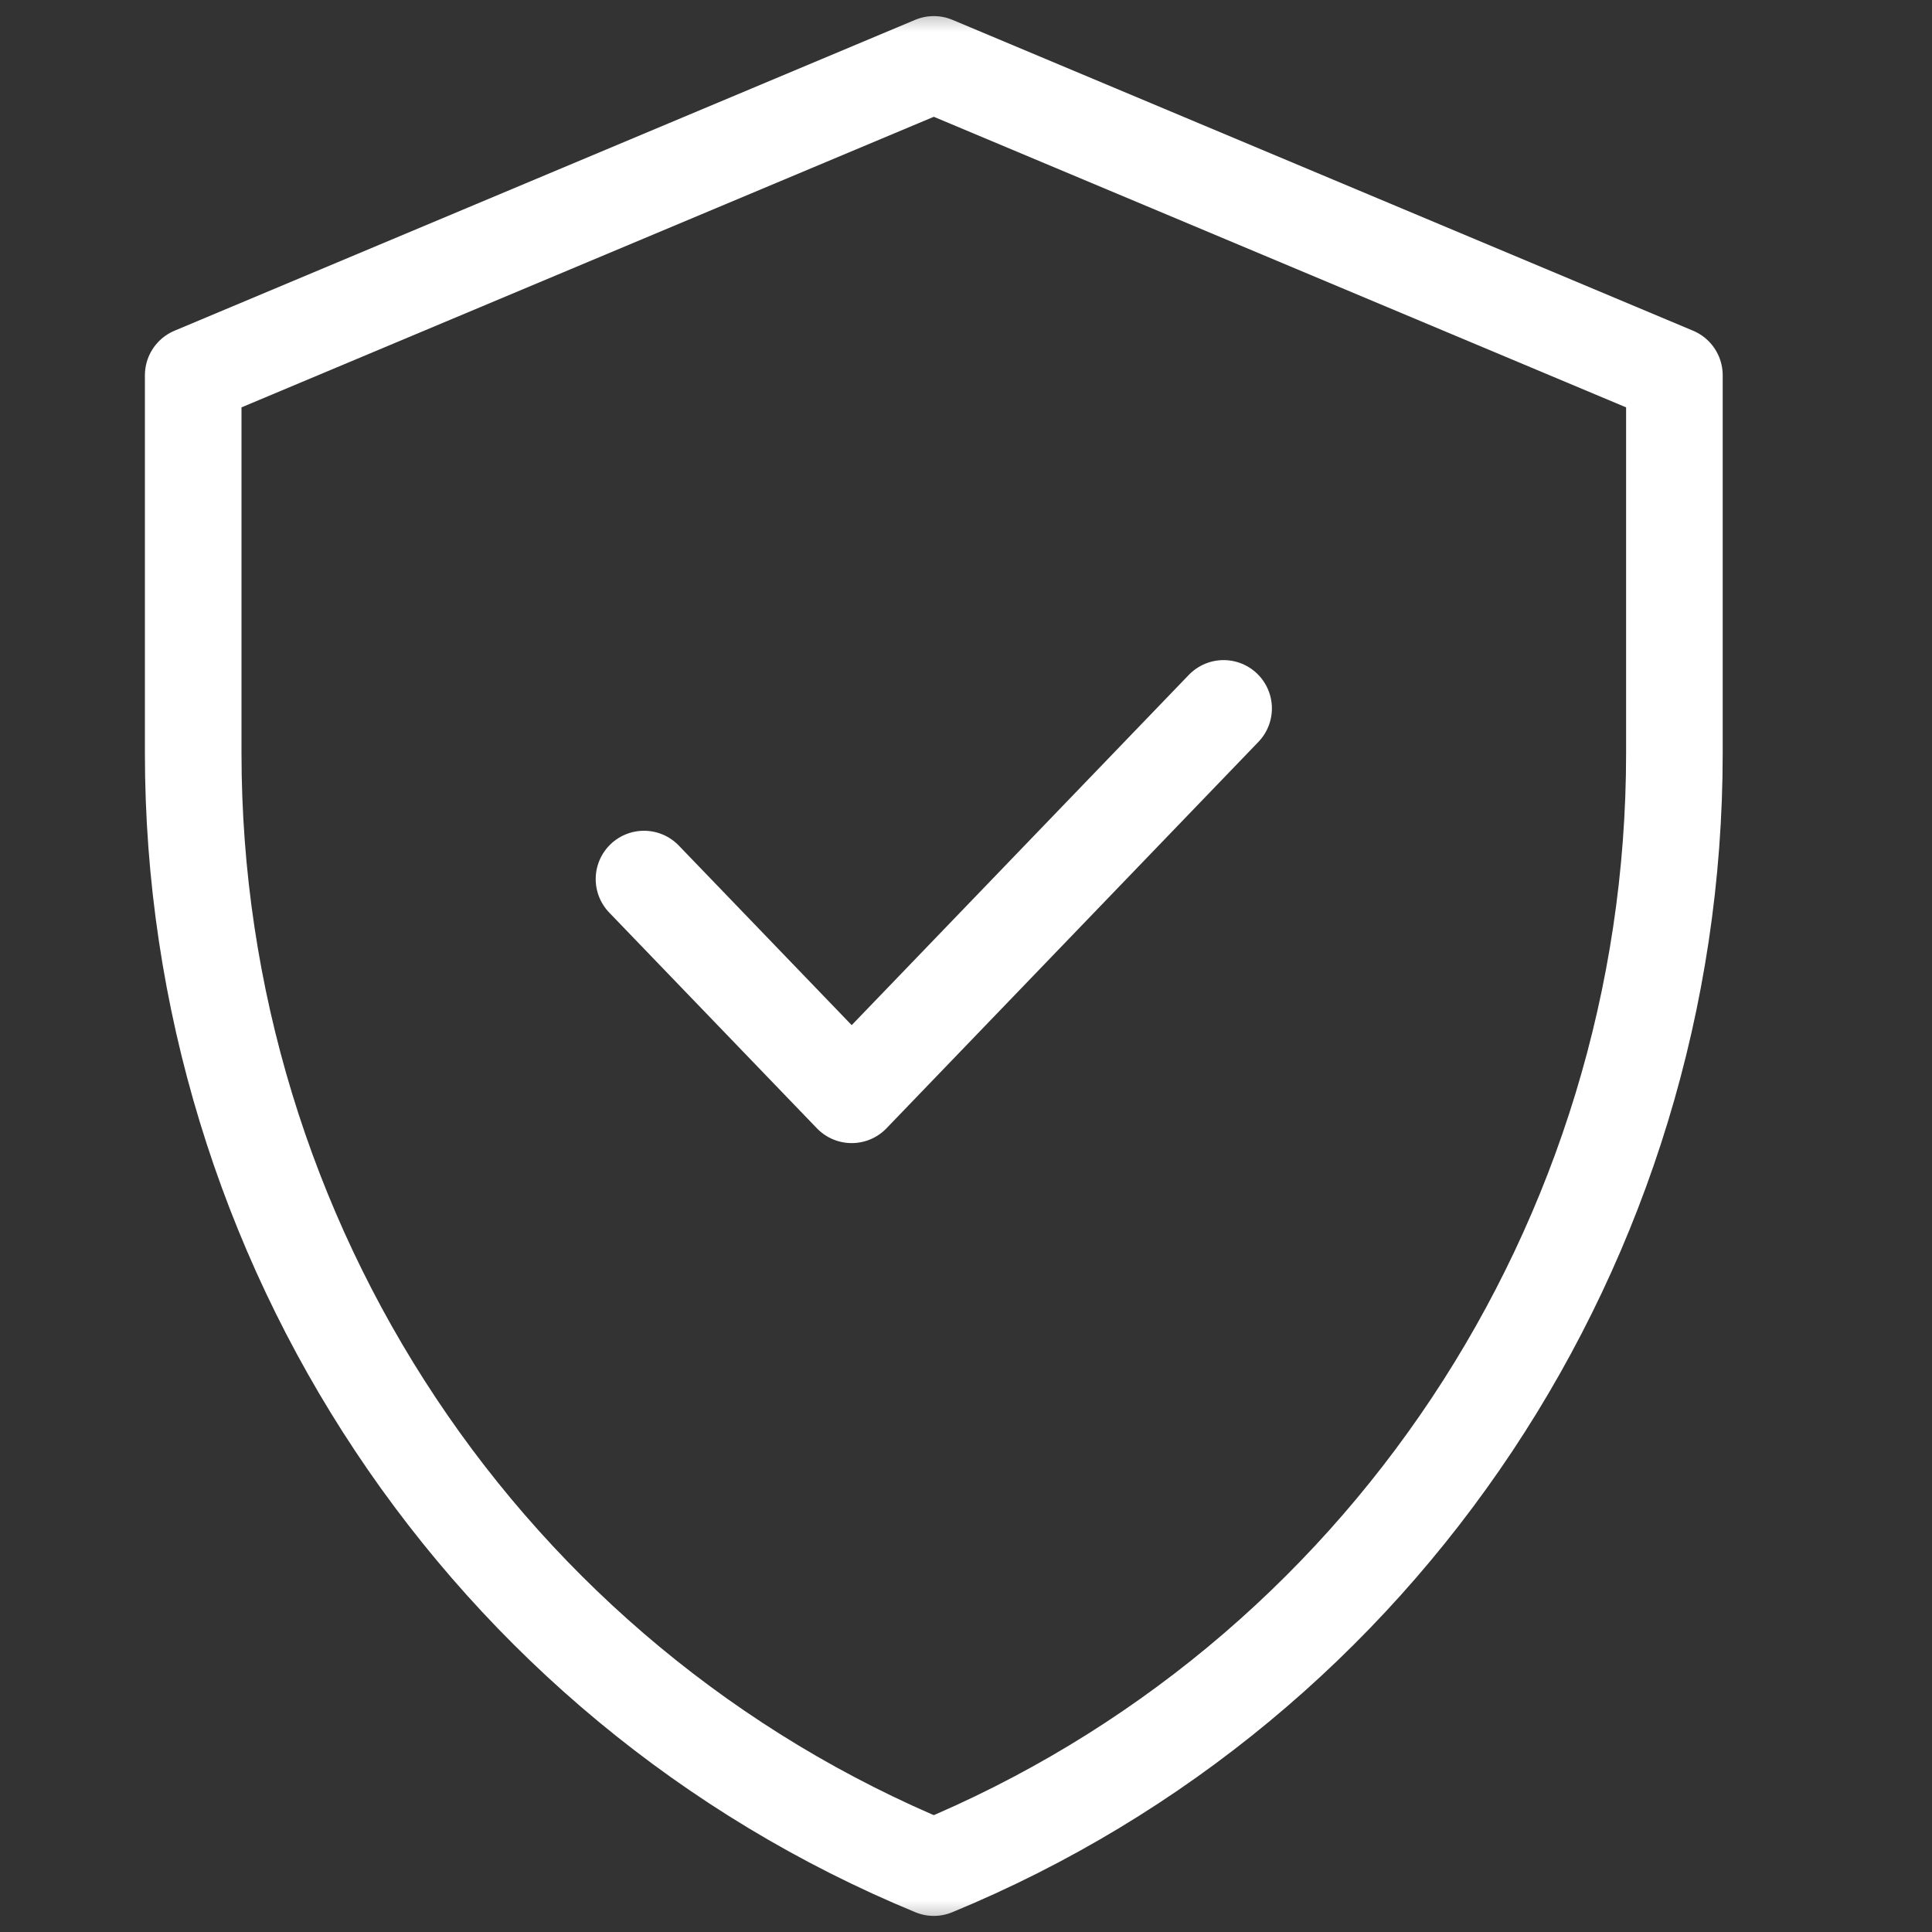<?xml version="1.0" encoding="UTF-8"?> <svg xmlns="http://www.w3.org/2000/svg" width="30" height="30" viewBox="0 0 30 30" fill="none"><rect x="0" y="0" width="30" height="30" fill="#333333" stroke="none"/><g clip-path="url(#clip0_6311_708)"><mask id="mask0_6311_708" style="mask-type:luminance" maskUnits="userSpaceOnUse" x="0" y="0" width="30" height="30"><path d="M29.25 29.25V0.75H0.75V29.25H29.25Z" fill="white" stroke="white" stroke-width="1.5"></path></mask><g mask="url(#mask0_6311_708)"><path d="M14.5 1L3 5.827V11.696C3 19.291 7.545 26.13 14.5 29C21.455 26.13 26 19.291 26 11.696V5.827L14.5 1Z" stroke="white" stroke-width="1.5" stroke-miterlimit="10" stroke-linecap="round" stroke-linejoin="round"></path><path d="M10 13.65L13.225 17L19 11" stroke="white" stroke-width="1.5" stroke-miterlimit="10" stroke-linecap="round" stroke-linejoin="round"></path></g></g><defs><clipPath id="clip0_6311_708"><rect width="30" height="30" fill="white"></rect></clipPath></defs></svg> 